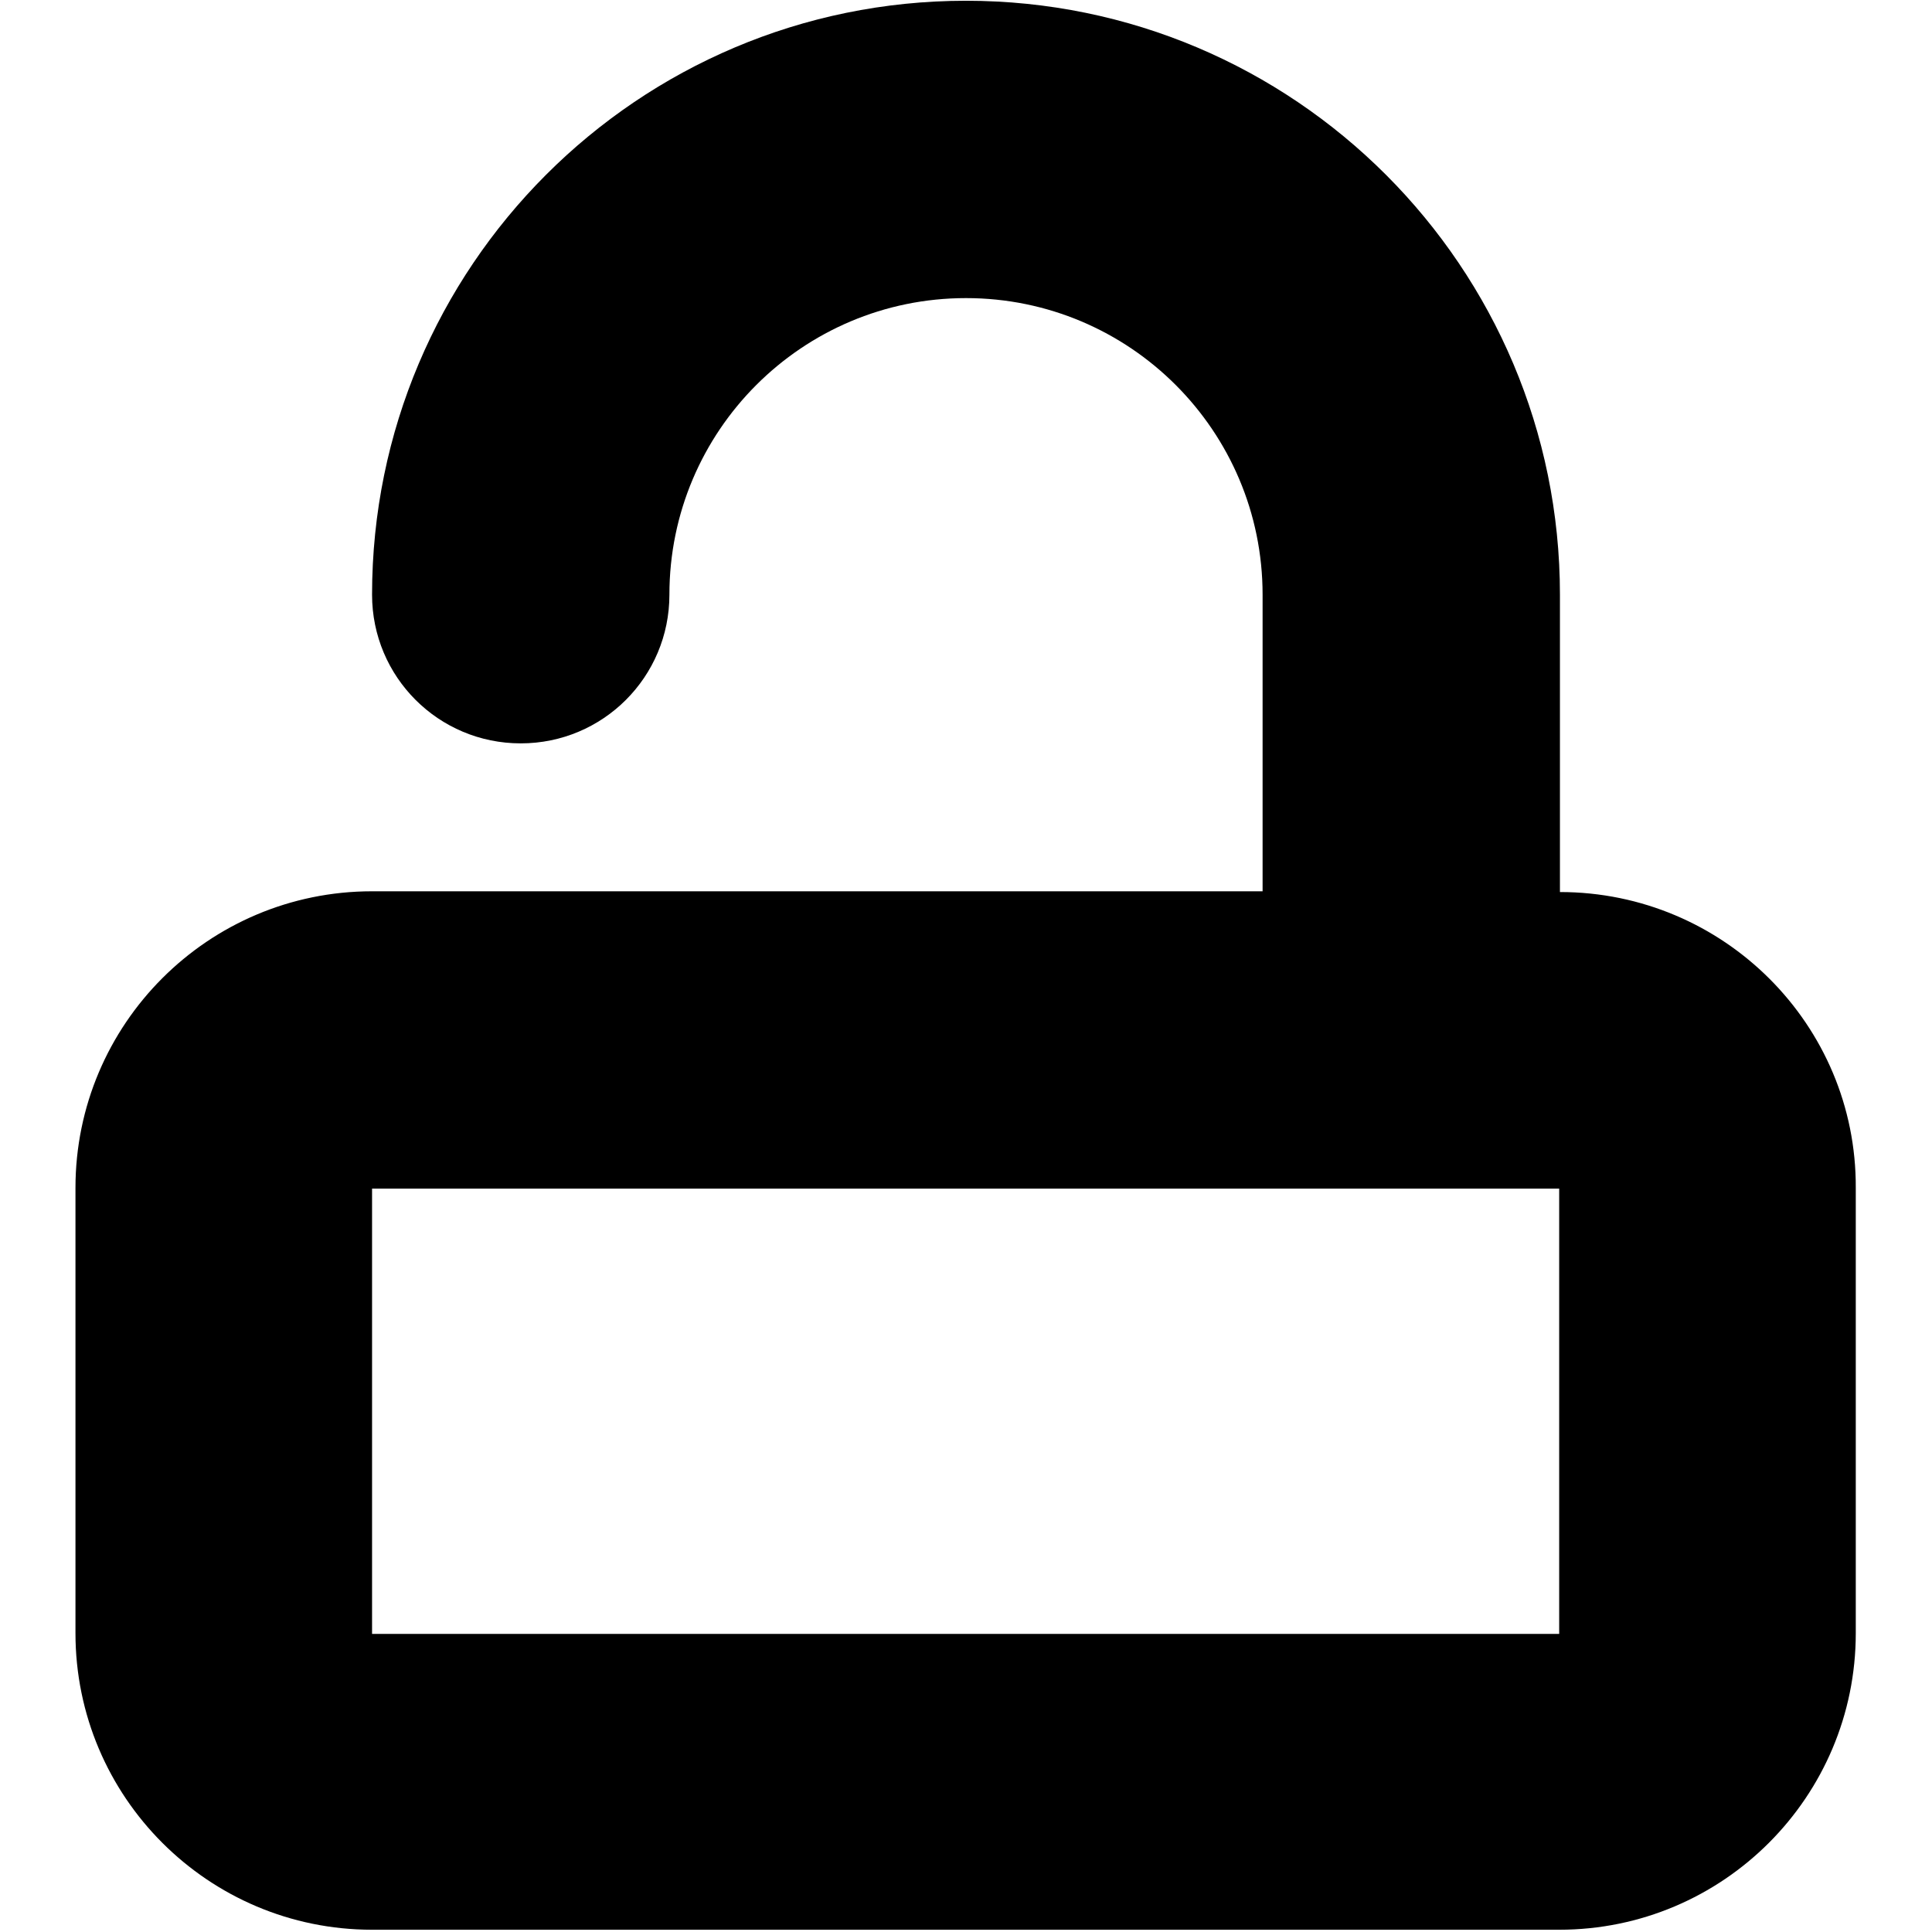 <?xml version="1.0" encoding="utf-8"?>
<!-- Svg Vector Icons : http://www.onlinewebfonts.com/icon -->
<!DOCTYPE svg PUBLIC "-//W3C//DTD SVG 1.1//EN" "http://www.w3.org/Graphics/SVG/1.1/DTD/svg11.dtd">
<svg version="1.1" xmlns="http://www.w3.org/2000/svg" xmlns:xlink="http://www.w3.org/1999/xlink" x="0px" y="0px" viewBox="0 0 256 256" enable-background="new 0 0 256 256" xml:space="preserve">
<g> <path fill="#000000" d="M206.7,118.2V78.8c0-43.4-35.2-78.7-78.7-78.7S49.3,35.4,49.3,78.8c0,10.9,8.8,19.7,19.7,19.7 s19.7-8.8,19.7-19.7c0-21.7,17.6-39.3,39.3-39.3s39.3,17.6,39.3,39.3v39.3h-118c-21.7,0-39.3,17.6-39.3,39.3v59 c0,21.7,17.6,39.3,39.3,39.3h157.3c21.7,0,39.3-17.6,39.3-39.3v-59C246,135.8,228.4,118.2,206.7,118.2z M206.7,216.5H49.3v-59 h157.3V216.5z"/></g>
</svg>